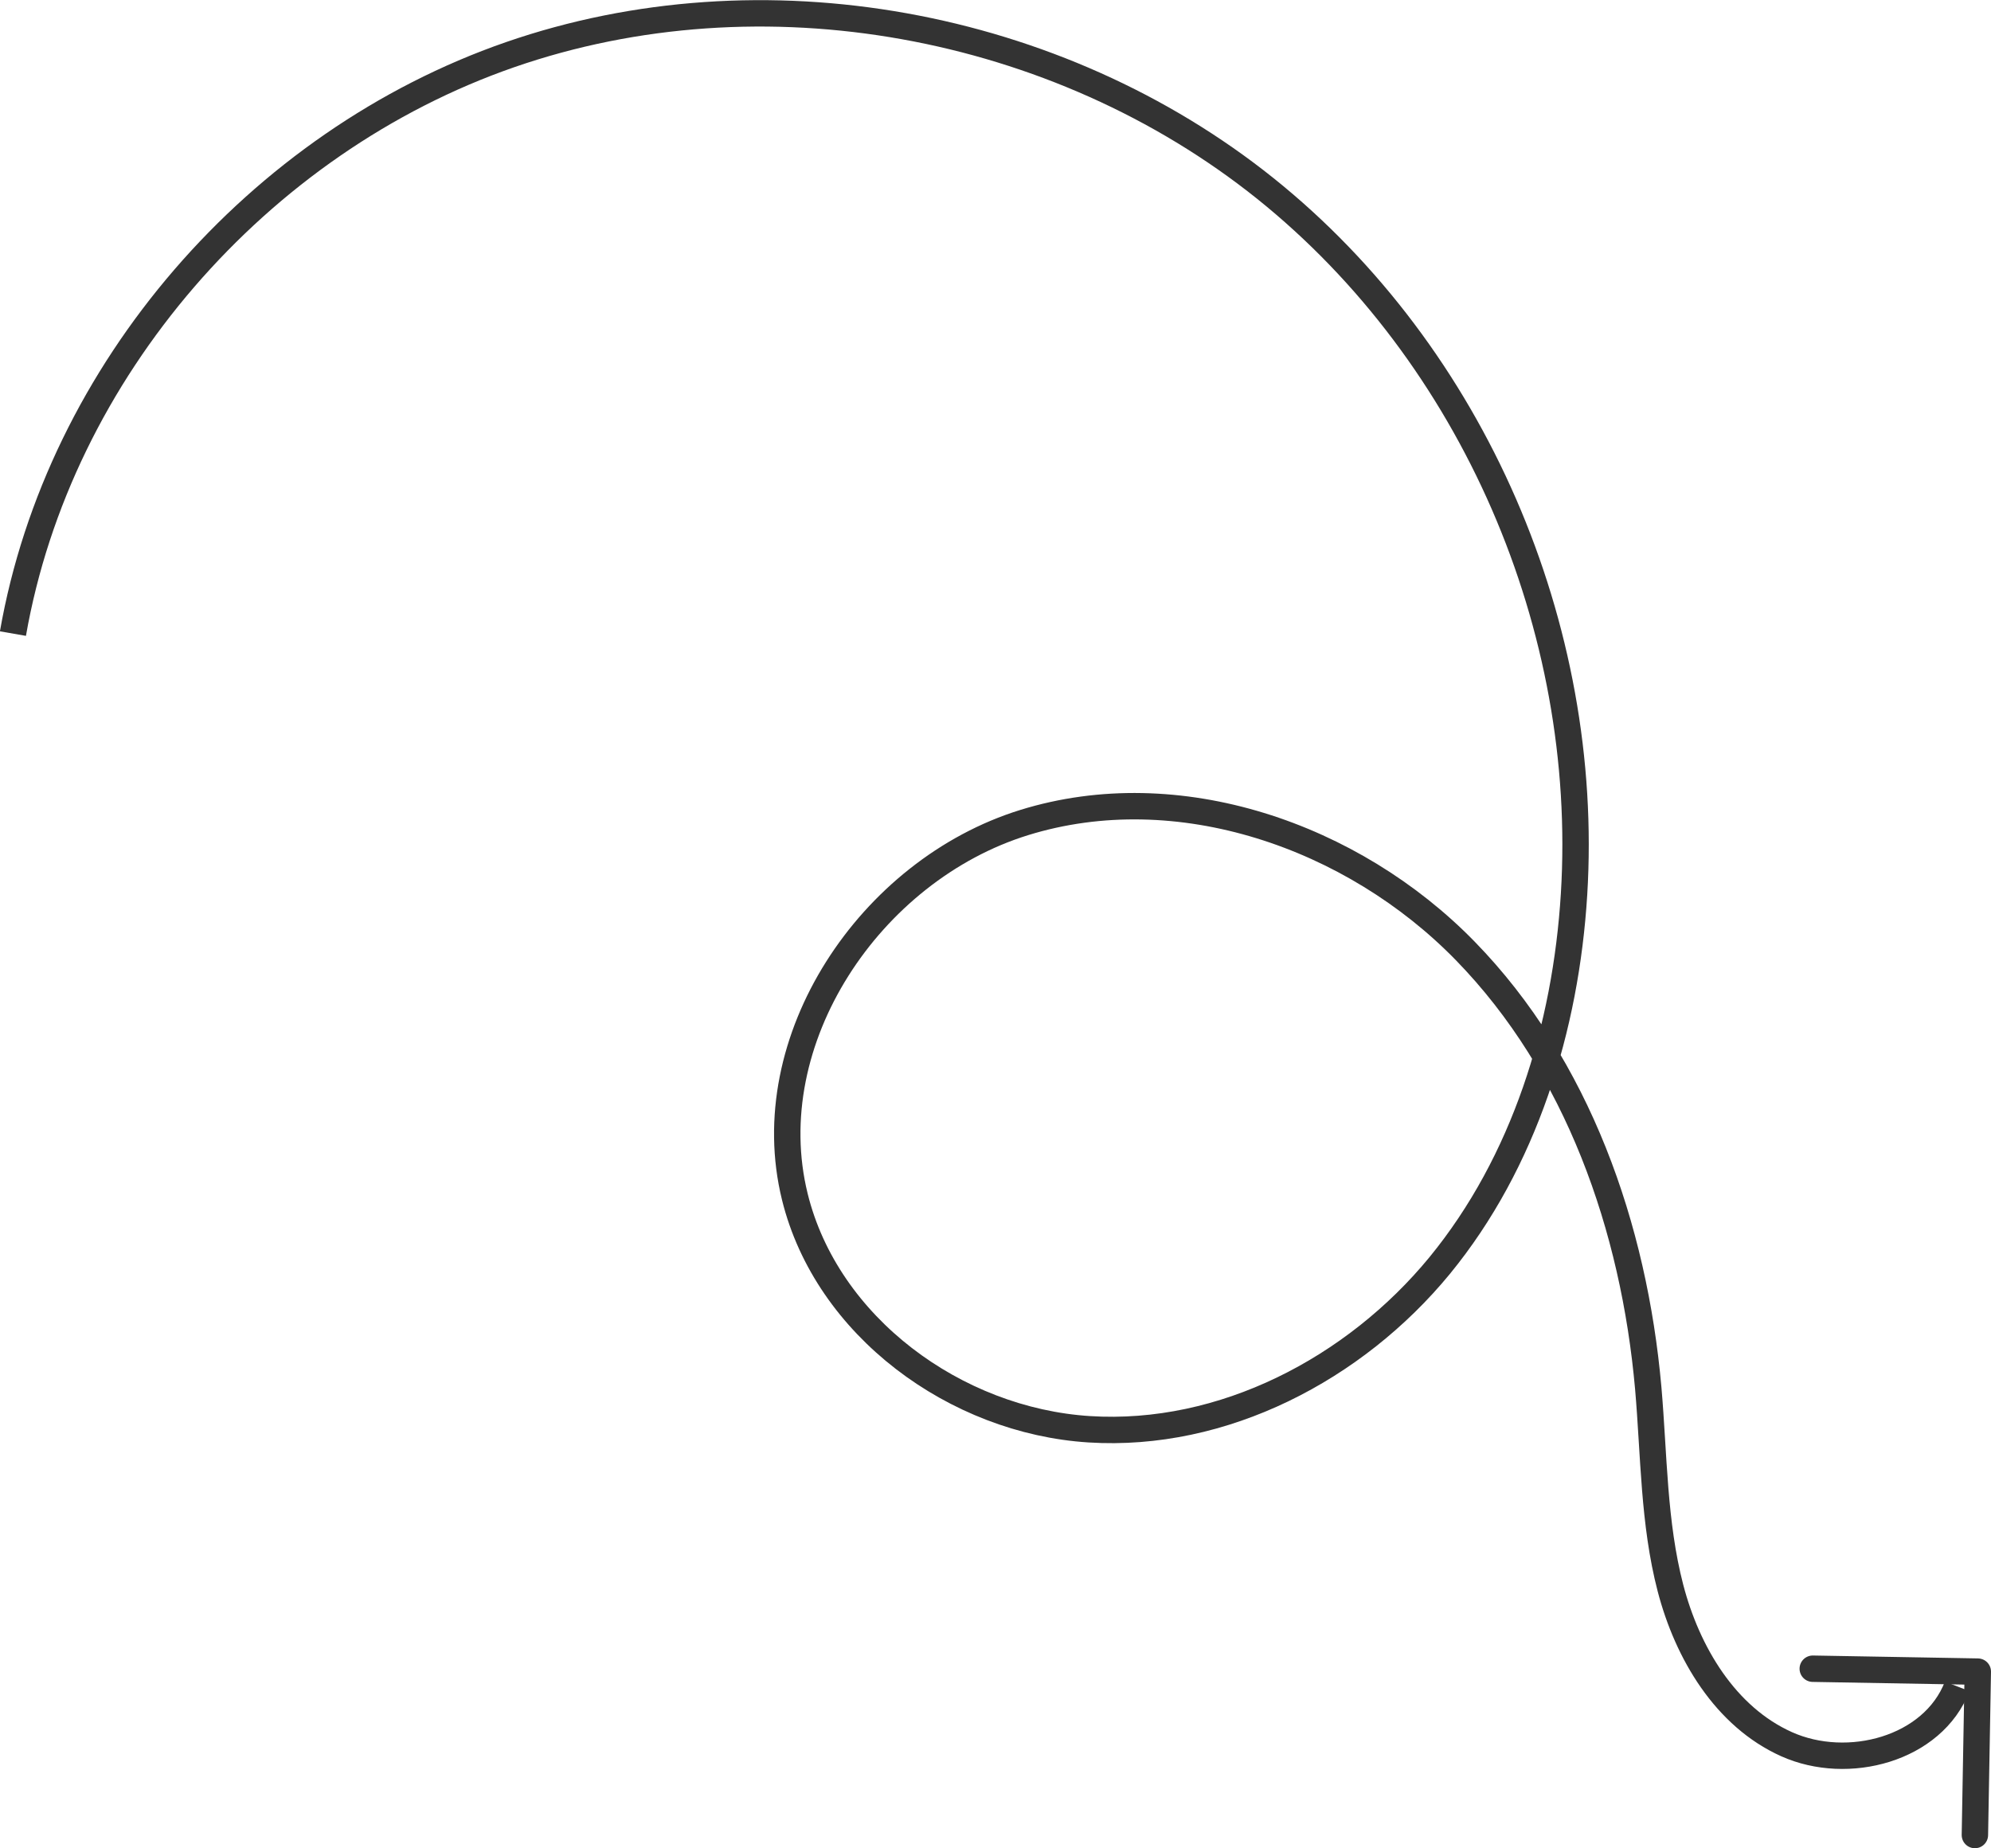 <?xml version="1.0" encoding="UTF-8"?>
<svg id="Capa_1" data-name="Capa 1" xmlns="http://www.w3.org/2000/svg" viewBox="0 0 75.4 70.01">
  <defs>
    <style>
      .cls-1 {
        stroke-linecap: round;
        stroke-linejoin: round;
      }

      .cls-1, .cls-2 {
        fill: none;
        stroke: #333;
      }

      .cls-2 {
        stroke-miterlimit: 10;
      }
    </style>
  </defs>
  <path class="cls-2" d="M.49,24C2.23,14.04,9.78,5.38,19.32,2.07c9.55-3.31,20.71-1.25,28.6,5.07,7.88,6.32,12.31,16.64,11.69,26.73-.31,5.06-1.88,10.15-5.09,14.07-3.22,3.92-8.21,6.52-13.27,6.2-5.06-.32-9.94-3.89-11.15-8.81-1.46-5.93,2.85-12.36,8.68-14.17s12.45.49,16.71,4.86,6.39,10.48,6.93,16.56c.22,2.53.2,5.11.84,7.57.64,2.46,2.08,4.88,4.4,5.92,2.32,1.04,5.54.19,6.46-2.19"/>
  <polyline class="cls-1" points="68.65 63.21 74.9 63.32 74.79 69.51"/>
</svg>